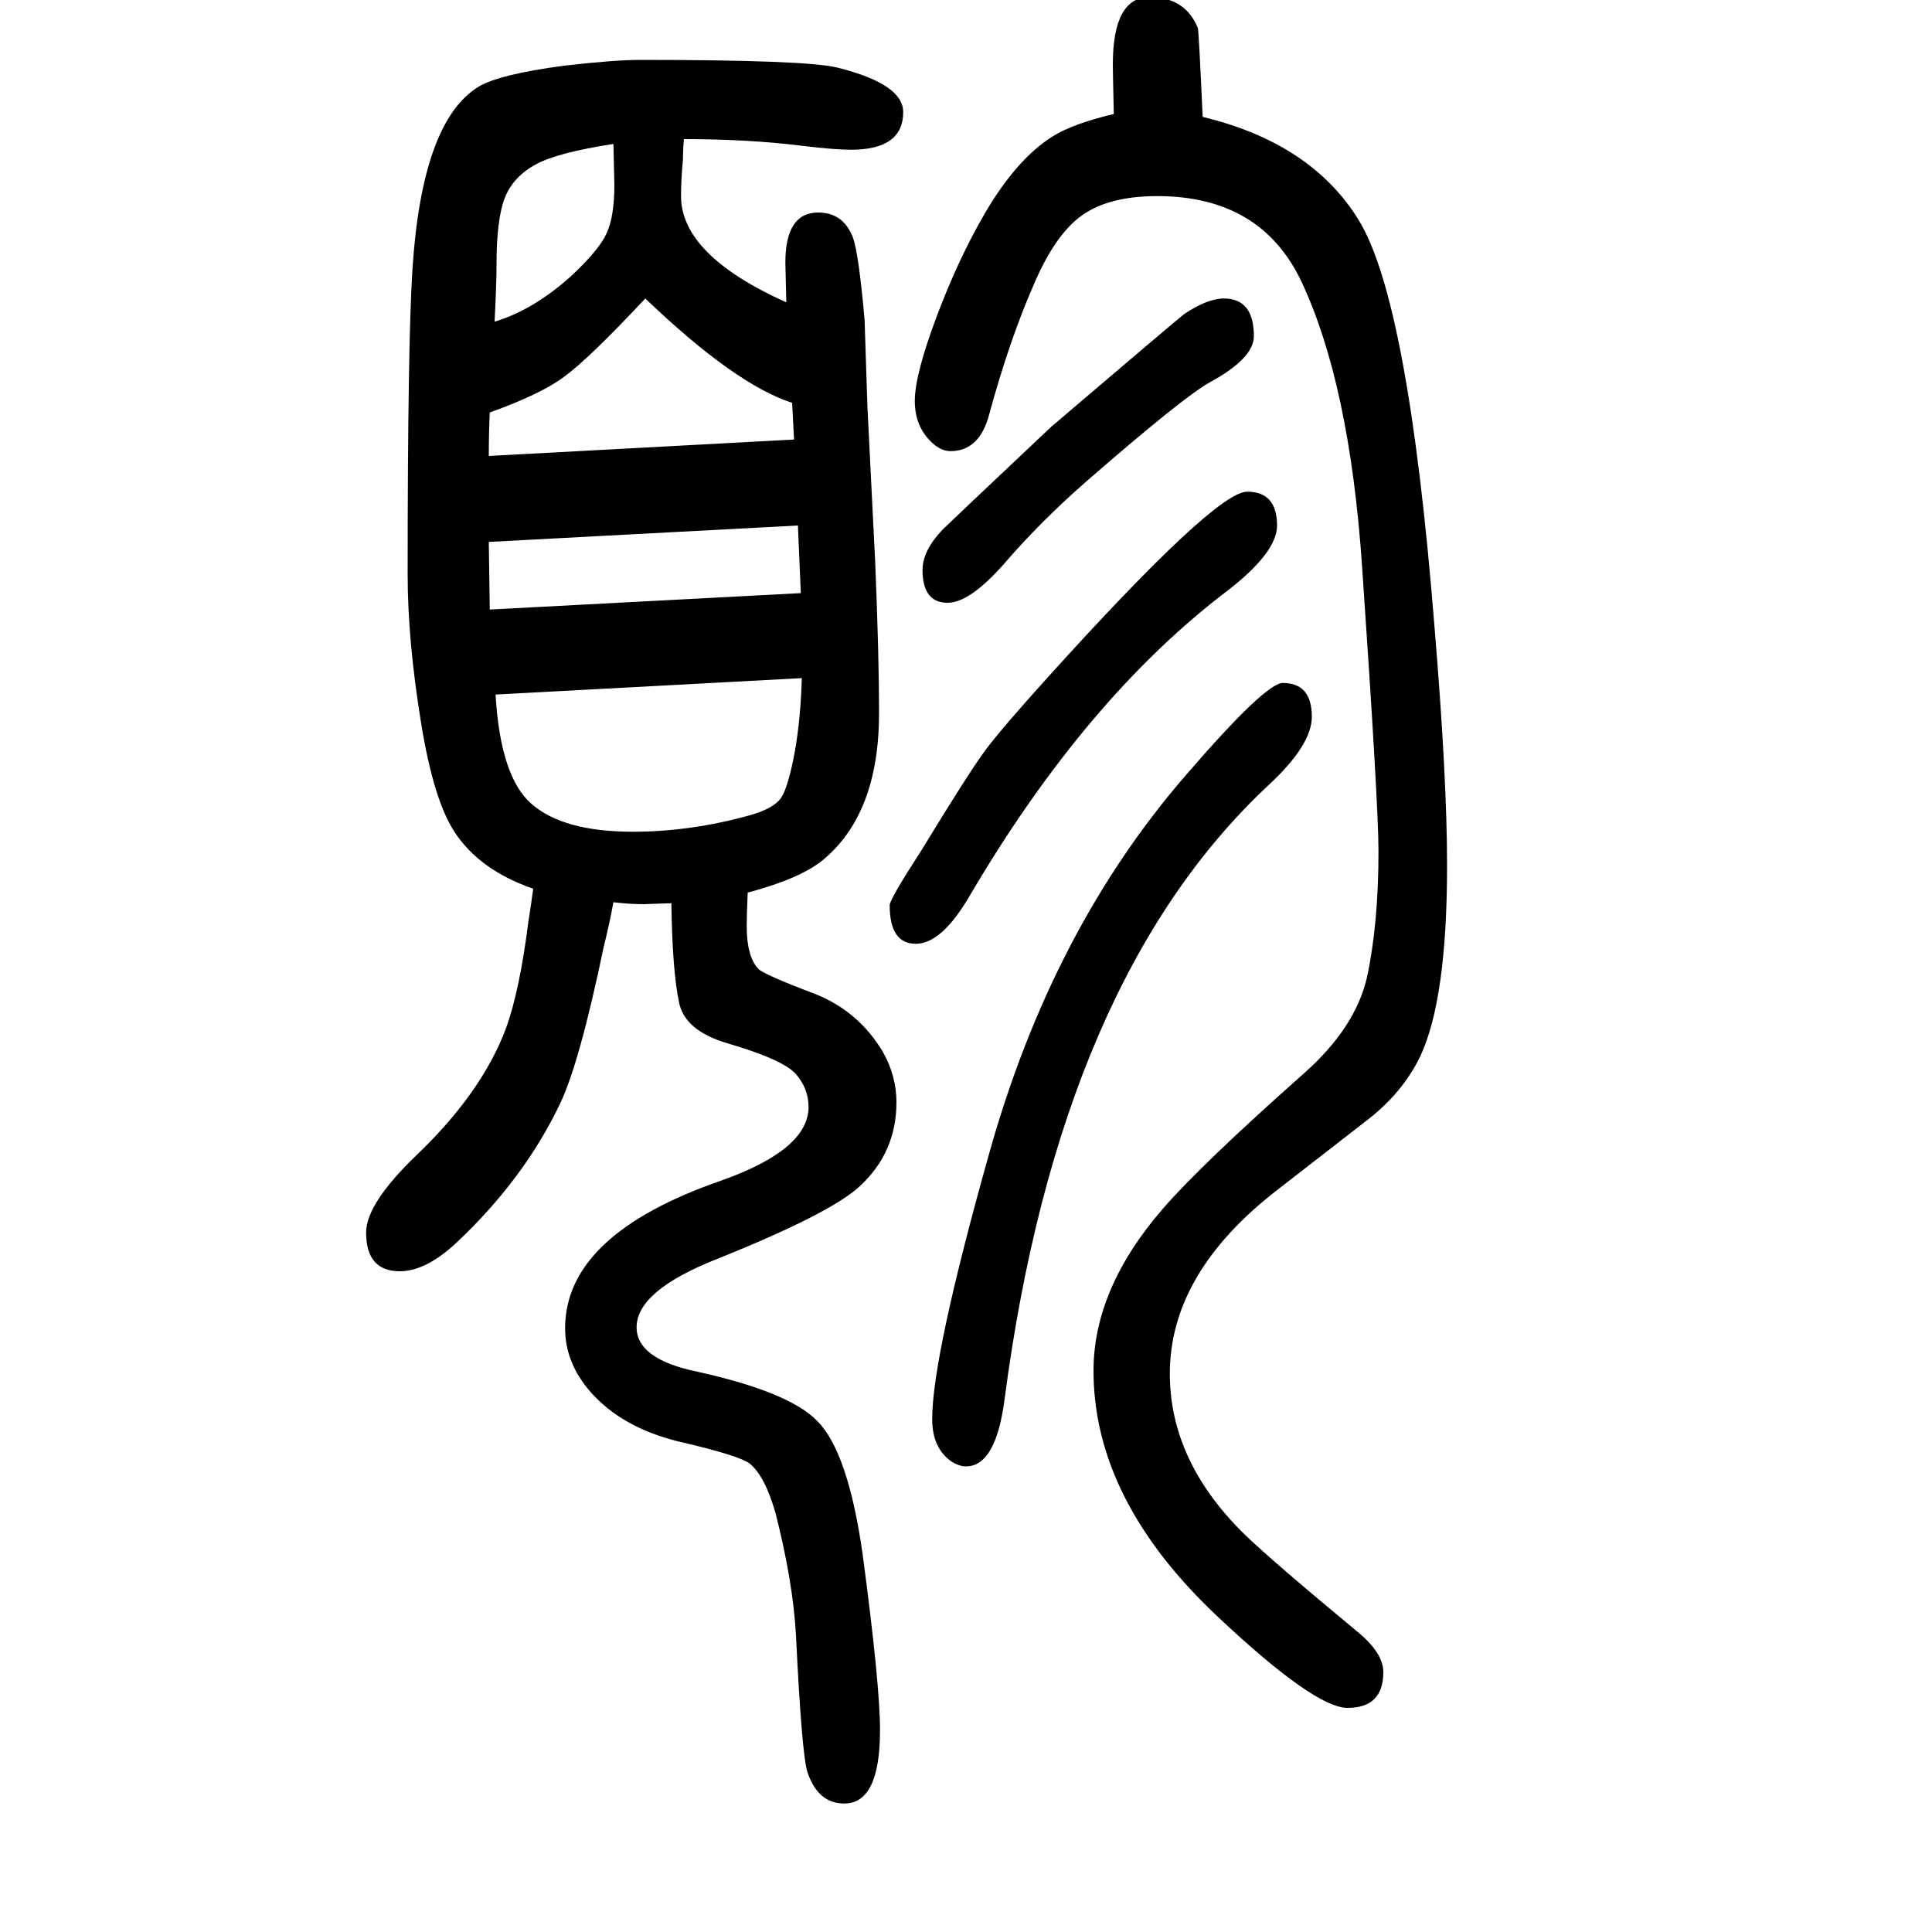 <svg xmlns="http://www.w3.org/2000/svg" xmlns:xlink="http://www.w3.org/1999/xlink" height="100" width="100" version="1.1"><path d="M774 726q-1 -23 -1 -35q0 -31 12 -44q6 -6 59 -26q45 -18 70 -60q14 -25 14 -52q0 -52 -38 -87q-30 -28 -147 -75q-84 -33 -84 -71q0 -33 63 -46q95 -21 124 -51q32 -32 47 -138q18 -135 18 -182q0 -76 -37 -76q-27 0 -38 32q-6 18 -12 142q-3 55 -21 126q-11 39 -27 52
q-11 8 -66 21q-60 13 -94 48q-31 32 -31 71q0 97 162 153q90 32 90 76q0 19 -13 34t-71 32q-44 13 -50 42q-7 33 -8 103q-27 -1 -29 -1q-14 0 -31 2q-4 -22 -10 -46q-25 -120 -45 -162q-37 -78 -107 -144q-32 -30 -59 -30q-35 0 -35 40q0 30 52 80q68 65 93 132
q14 39 23 110q3 19 5 34q-55 19 -81 58q-22 33 -35 113q-14 86 -14 154q0 240 5 317q10 152 68 188q21 13 89 22q52 6 79 6q172 0 204 -8q68 -17 68 -46q0 -39 -54 -39q-17 0 -50 4q-56 7 -123 7q-1 -10 -1 -21q-2 -21 -2 -38q0 -61 109 -110q-1 37 -1 41q0 52 34 52
q26 0 36 -26q6 -17 12 -85l3 -91l8 -160q4 -97 4 -156q0 -105 -59 -153q-24 -19 -77 -33zM506 1178l316 17l-2 38q-59 19 -152 108q-58 -62 -84 -81q-24 -18 -77 -37q-1 -21 -1 -45zM826 1106l-320 -17q1 -62 1 -70l322 17zM830 948l-317 -17q5 -85 37 -113q33 -29 105 -29
q60 0 121 17q25 7 32.5 18t14.5 49q6 35 7 75zM512 1317q40 12 79 47q29 27 37 44.5t8 50.5q0 4 -1 42q-58 -9 -80 -21q-24 -13 -32.5 -35t-8.5 -69q0 -20 -2 -59zM1328 943q30 0 30 -35q0 -29 -44 -70q-217 -202 -274 -636q-9 -70 -40 -70q-7 0 -15 5q-20 14 -20 44
q0 65 59 275q65 232 204 392q82 95 100 95zM1267 1341q31 0 31 -39q0 -23 -46 -48q-27 -15 -127 -102q-48 -42 -85 -85q-36 -41 -59 -41q-26 0 -26 34q0 20 21 42q5 5 112 106q129 110 138 117q24 16 41 16zM1153 1532q-1 44 -1 51q0 70 38 70q37 0 50 -32q1 -3 5 -92
q112 -27 161 -106q52 -83 79 -422q13 -156 13 -247q0 -139 -28 -198q-18 -37 -54 -65l-94 -73q-111 -86 -111 -190q0 -91 78 -167q28 -27 116 -100q27 -22 27 -42q0 -37 -37 -37q-34 0 -134 94q-129 121 -129 255q0 85 72 168q40 46 146 140q53 47 65 99q12 55 12 131
q0 48 -17 295q-13 189 -63 295q-42 88 -149 88q-50 0 -78 -20t-50 -72q-25 -57 -46 -134q-10 -38 -40 -38q-8 0 -16 6q-21 17 -21 46q0 27 22.5 87t50.5 108q33 56 70 79q21 13 63 23zM1291 1141q31 0 31 -35q0 -28 -52 -68q-146 -111 -266 -315q-29 -50 -56 -50t-27 40
q0 6 33 57q50 82 66.5 104t62.5 73q175 194 208 194z" style="" transform="scale(0.05 -0.05) translate(0 -1650)"/></svg>